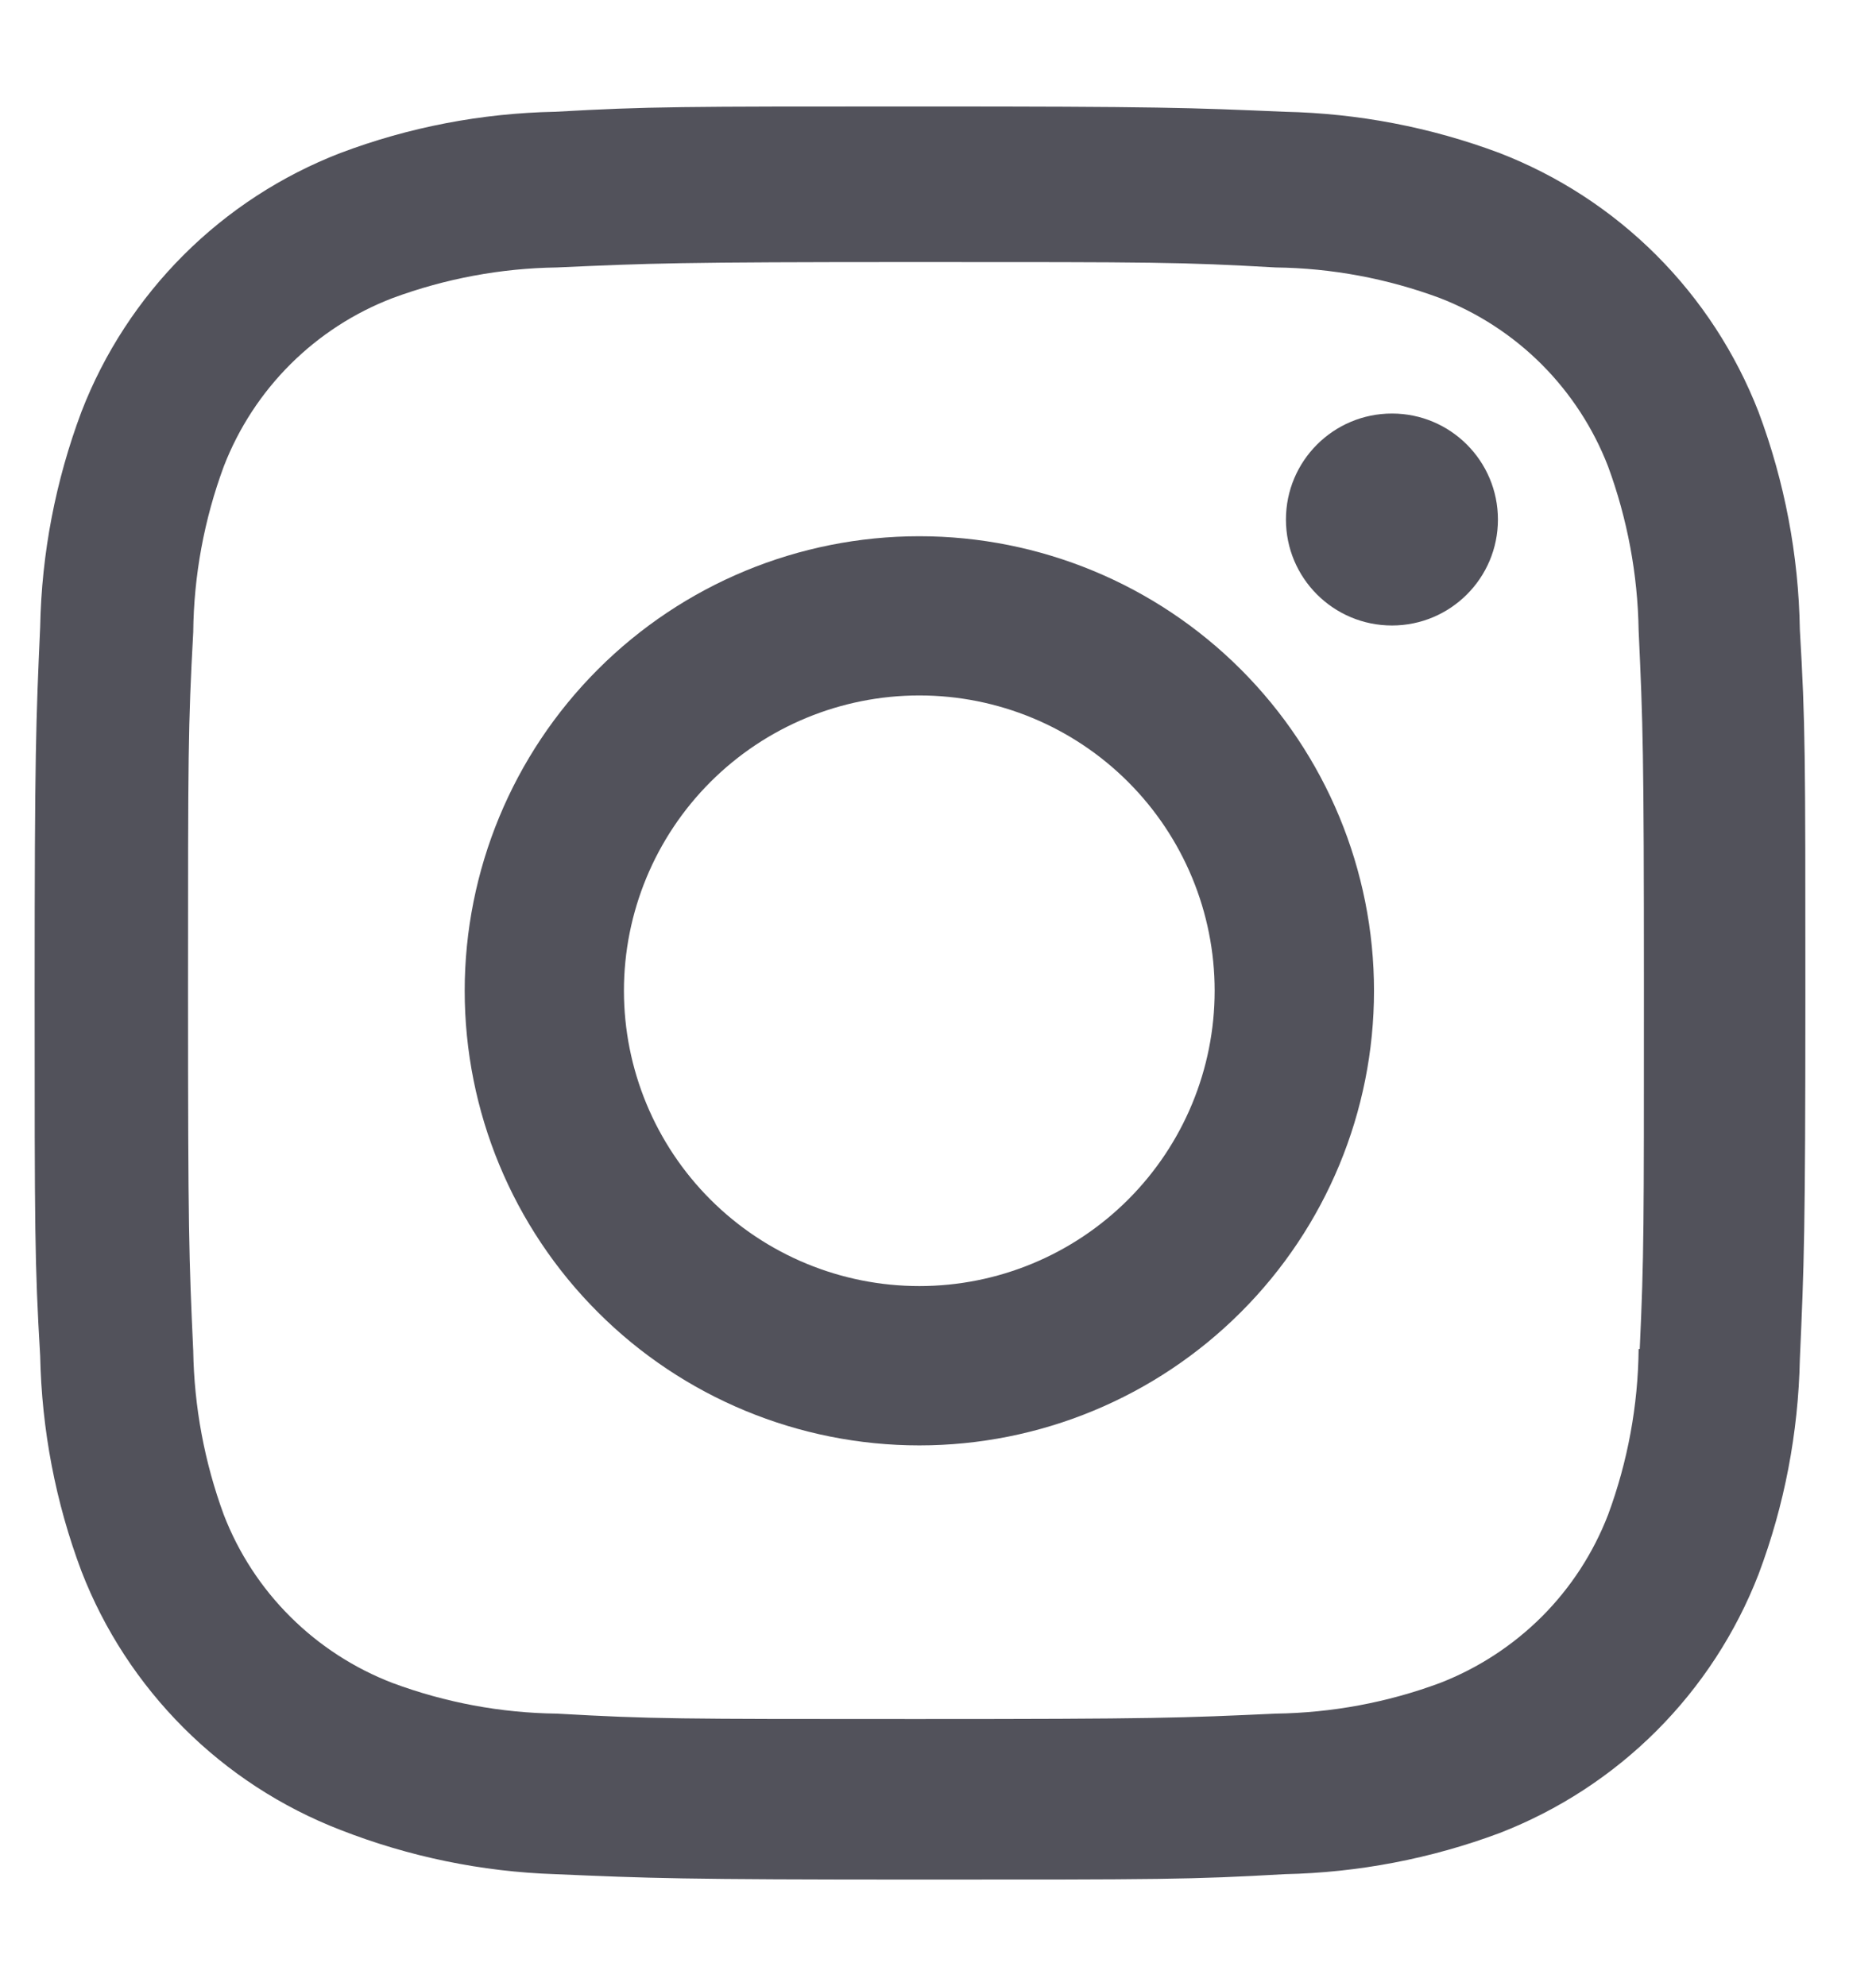 <svg width="17" height="18" viewBox="0 0 17 18" fill="none" xmlns="http://www.w3.org/2000/svg">
<path d="M8.331 4.86C7.238 4.86 6.19 5.294 5.418 6.067C4.645 6.84 4.211 7.888 4.211 8.98C4.211 10.073 4.645 11.121 5.418 11.893C6.19 12.666 7.238 13.1 8.331 13.1C9.423 13.1 10.471 12.666 11.244 11.893C12.017 11.121 12.451 10.073 12.451 8.98C12.451 7.888 12.017 6.84 11.244 6.067C10.471 5.294 9.423 4.86 8.331 4.86ZM8.331 11.656C7.621 11.656 6.94 11.374 6.438 10.872C5.936 10.37 5.654 9.689 5.654 8.979C5.654 8.27 5.936 7.589 6.438 7.087C6.94 6.585 7.621 6.303 8.331 6.303C9.041 6.303 9.721 6.585 10.223 7.087C10.725 7.589 11.007 8.27 11.007 8.979C11.007 9.689 10.725 10.37 10.223 10.872C9.721 11.374 9.041 11.656 8.331 11.656Z" fill="#52525B"/>
<path d="M12.614 5.669C13.144 5.669 13.574 5.239 13.574 4.709C13.574 4.178 13.144 3.748 12.614 3.748C12.083 3.748 11.653 4.178 11.653 4.709C11.653 5.239 12.083 5.669 12.614 5.669Z" fill="#52525B"/>
<path d="M15.935 3.732C15.728 3.2 15.413 2.716 15.009 2.312C14.605 1.908 14.121 1.593 13.589 1.387C12.965 1.153 12.307 1.027 11.641 1.013C10.783 0.976 10.511 0.965 8.335 0.965C6.159 0.965 5.881 0.965 5.03 1.013C4.364 1.026 3.706 1.152 3.084 1.387C2.551 1.593 2.067 1.908 1.663 2.312C1.259 2.716 0.944 3.199 0.738 3.732C0.504 4.356 0.377 5.014 0.364 5.68C0.326 6.537 0.314 6.809 0.314 8.986C0.314 11.161 0.314 11.438 0.364 12.291C0.378 12.958 0.503 13.615 0.738 14.24C0.944 14.773 1.26 15.256 1.664 15.66C2.068 16.064 2.552 16.379 3.085 16.585C3.706 16.828 4.364 16.964 5.031 16.986C5.889 17.023 6.161 17.035 8.337 17.035C10.513 17.035 10.792 17.035 11.643 16.986C12.308 16.972 12.967 16.846 13.59 16.613C14.123 16.406 14.607 16.091 15.011 15.687C15.415 15.283 15.73 14.799 15.936 14.267C16.171 13.643 16.296 12.985 16.31 12.319C16.348 11.462 16.36 11.19 16.36 9.013C16.36 6.837 16.36 6.56 16.31 5.708C16.299 5.032 16.172 4.364 15.935 3.732ZM14.849 12.225C14.844 12.739 14.75 13.248 14.572 13.729C14.438 14.076 14.234 14.39 13.971 14.653C13.708 14.915 13.393 15.12 13.047 15.254C12.57 15.431 12.067 15.524 11.559 15.531C10.712 15.57 10.474 15.58 8.303 15.58C6.131 15.58 5.909 15.58 5.047 15.531C4.539 15.525 4.036 15.431 3.559 15.254C3.212 15.121 2.896 14.917 2.632 14.654C2.368 14.392 2.162 14.076 2.028 13.729C1.853 13.253 1.759 12.75 1.751 12.242C1.712 11.396 1.704 11.157 1.704 8.987C1.704 6.815 1.704 6.593 1.751 5.73C1.756 5.217 1.85 4.708 2.028 4.227C2.3 3.524 2.856 2.97 3.559 2.701C4.036 2.525 4.539 2.431 5.047 2.424C5.894 2.386 6.132 2.375 8.303 2.375C10.475 2.375 10.697 2.375 11.559 2.424C12.067 2.43 12.57 2.524 13.047 2.701C13.393 2.835 13.708 3.04 13.971 3.303C14.233 3.566 14.438 3.88 14.572 4.227C14.747 4.703 14.841 5.206 14.849 5.714C14.888 6.561 14.897 6.799 14.897 8.97C14.897 11.141 14.898 11.374 14.859 12.226H14.849V12.225Z" fill="#52525B"/>
</svg>
